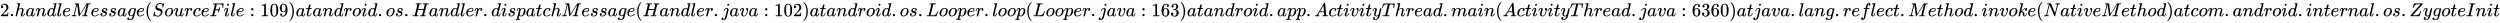 <svg xmlns:xlink="http://www.w3.org/1999/xlink" width="309.017ex" height="2.843ex" style="vertical-align: -0.838ex;" viewBox="0 -863.1 133048.6 1223.9" role="img" focusable="false" xmlns="http://www.w3.org/2000/svg" aria-labelledby="MathJax-SVG-1-Title">
<title id="MathJax-SVG-1-Title">2.handleMessage(SourceFile:109) at android.os.Handler.dispatchMessage(Handler.java:102) at android.os.Looper.loop(Looper.java:163) at android.app.ActivityThread.main(ActivityThread.java:6360) at java.lang.reflect.Method.invoke(Native Method) at com.android.internal.os.ZygoteInit</title>
<defs aria-hidden="true">
<path stroke-width="1" id="E1-MJMAIN-32" d="M109 429Q82 429 66 447T50 491Q50 562 103 614T235 666Q326 666 387 610T449 465Q449 422 429 383T381 315T301 241Q265 210 201 149L142 93L218 92Q375 92 385 97Q392 99 409 186V189H449V186Q448 183 436 95T421 3V0H50V19V31Q50 38 56 46T86 81Q115 113 136 137Q145 147 170 174T204 211T233 244T261 278T284 308T305 340T320 369T333 401T340 431T343 464Q343 527 309 573T212 619Q179 619 154 602T119 569T109 550Q109 549 114 549Q132 549 151 535T170 489Q170 464 154 447T109 429Z"></path>
<path stroke-width="1" id="E1-MJMAIN-2E" d="M78 60Q78 84 95 102T138 120Q162 120 180 104T199 61Q199 36 182 18T139 0T96 17T78 60Z"></path>
<path stroke-width="1" id="E1-MJMATHI-68" d="M137 683Q138 683 209 688T282 694Q294 694 294 685Q294 674 258 534Q220 386 220 383Q220 381 227 388Q288 442 357 442Q411 442 444 415T478 336Q478 285 440 178T402 50Q403 36 407 31T422 26Q450 26 474 56T513 138Q516 149 519 151T535 153Q555 153 555 145Q555 144 551 130Q535 71 500 33Q466 -10 419 -10H414Q367 -10 346 17T325 74Q325 90 361 192T398 345Q398 404 354 404H349Q266 404 205 306L198 293L164 158Q132 28 127 16Q114 -11 83 -11Q69 -11 59 -2T48 16Q48 30 121 320L195 616Q195 629 188 632T149 637H128Q122 643 122 645T124 664Q129 683 137 683Z"></path>
<path stroke-width="1" id="E1-MJMATHI-61" d="M33 157Q33 258 109 349T280 441Q331 441 370 392Q386 422 416 422Q429 422 439 414T449 394Q449 381 412 234T374 68Q374 43 381 35T402 26Q411 27 422 35Q443 55 463 131Q469 151 473 152Q475 153 483 153H487Q506 153 506 144Q506 138 501 117T481 63T449 13Q436 0 417 -8Q409 -10 393 -10Q359 -10 336 5T306 36L300 51Q299 52 296 50Q294 48 292 46Q233 -10 172 -10Q117 -10 75 30T33 157ZM351 328Q351 334 346 350T323 385T277 405Q242 405 210 374T160 293Q131 214 119 129Q119 126 119 118T118 106Q118 61 136 44T179 26Q217 26 254 59T298 110Q300 114 325 217T351 328Z"></path>
<path stroke-width="1" id="E1-MJMATHI-6E" d="M21 287Q22 293 24 303T36 341T56 388T89 425T135 442Q171 442 195 424T225 390T231 369Q231 367 232 367L243 378Q304 442 382 442Q436 442 469 415T503 336T465 179T427 52Q427 26 444 26Q450 26 453 27Q482 32 505 65T540 145Q542 153 560 153Q580 153 580 145Q580 144 576 130Q568 101 554 73T508 17T439 -10Q392 -10 371 17T350 73Q350 92 386 193T423 345Q423 404 379 404H374Q288 404 229 303L222 291L189 157Q156 26 151 16Q138 -11 108 -11Q95 -11 87 -5T76 7T74 17Q74 30 112 180T152 343Q153 348 153 366Q153 405 129 405Q91 405 66 305Q60 285 60 284Q58 278 41 278H27Q21 284 21 287Z"></path>
<path stroke-width="1" id="E1-MJMATHI-64" d="M366 683Q367 683 438 688T511 694Q523 694 523 686Q523 679 450 384T375 83T374 68Q374 26 402 26Q411 27 422 35Q443 55 463 131Q469 151 473 152Q475 153 483 153H487H491Q506 153 506 145Q506 140 503 129Q490 79 473 48T445 8T417 -8Q409 -10 393 -10Q359 -10 336 5T306 36L300 51Q299 52 296 50Q294 48 292 46Q233 -10 172 -10Q117 -10 75 30T33 157Q33 205 53 255T101 341Q148 398 195 420T280 442Q336 442 364 400Q369 394 369 396Q370 400 396 505T424 616Q424 629 417 632T378 637H357Q351 643 351 645T353 664Q358 683 366 683ZM352 326Q329 405 277 405Q242 405 210 374T160 293Q131 214 119 129Q119 126 119 118T118 106Q118 61 136 44T179 26Q233 26 290 98L298 109L352 326Z"></path>
<path stroke-width="1" id="E1-MJMATHI-6C" d="M117 59Q117 26 142 26Q179 26 205 131Q211 151 215 152Q217 153 225 153H229Q238 153 241 153T246 151T248 144Q247 138 245 128T234 90T214 43T183 6T137 -11Q101 -11 70 11T38 85Q38 97 39 102L104 360Q167 615 167 623Q167 626 166 628T162 632T157 634T149 635T141 636T132 637T122 637Q112 637 109 637T101 638T95 641T94 647Q94 649 96 661Q101 680 107 682T179 688Q194 689 213 690T243 693T254 694Q266 694 266 686Q266 675 193 386T118 83Q118 81 118 75T117 65V59Z"></path>
<path stroke-width="1" id="E1-MJMATHI-65" d="M39 168Q39 225 58 272T107 350T174 402T244 433T307 442H310Q355 442 388 420T421 355Q421 265 310 237Q261 224 176 223Q139 223 138 221Q138 219 132 186T125 128Q125 81 146 54T209 26T302 45T394 111Q403 121 406 121Q410 121 419 112T429 98T420 82T390 55T344 24T281 -1T205 -11Q126 -11 83 42T39 168ZM373 353Q367 405 305 405Q272 405 244 391T199 357T170 316T154 280T149 261Q149 260 169 260Q282 260 327 284T373 353Z"></path>
<path stroke-width="1" id="E1-MJMATHI-4D" d="M289 629Q289 635 232 637Q208 637 201 638T194 648Q194 649 196 659Q197 662 198 666T199 671T201 676T203 679T207 681T212 683T220 683T232 684Q238 684 262 684T307 683Q386 683 398 683T414 678Q415 674 451 396L487 117L510 154Q534 190 574 254T662 394Q837 673 839 675Q840 676 842 678T846 681L852 683H948Q965 683 988 683T1017 684Q1051 684 1051 673Q1051 668 1048 656T1045 643Q1041 637 1008 637Q968 636 957 634T939 623Q936 618 867 340T797 59Q797 55 798 54T805 50T822 48T855 46H886Q892 37 892 35Q892 19 885 5Q880 0 869 0Q864 0 828 1T736 2Q675 2 644 2T609 1Q592 1 592 11Q592 13 594 25Q598 41 602 43T625 46Q652 46 685 49Q699 52 704 61Q706 65 742 207T813 490T848 631L654 322Q458 10 453 5Q451 4 449 3Q444 0 433 0Q418 0 415 7Q413 11 374 317L335 624L267 354Q200 88 200 79Q206 46 272 46H282Q288 41 289 37T286 19Q282 3 278 1Q274 0 267 0Q265 0 255 0T221 1T157 2Q127 2 95 1T58 0Q43 0 39 2T35 11Q35 13 38 25T43 40Q45 46 65 46Q135 46 154 86Q158 92 223 354T289 629Z"></path>
<path stroke-width="1" id="E1-MJMATHI-73" d="M131 289Q131 321 147 354T203 415T300 442Q362 442 390 415T419 355Q419 323 402 308T364 292Q351 292 340 300T328 326Q328 342 337 354T354 372T367 378Q368 378 368 379Q368 382 361 388T336 399T297 405Q249 405 227 379T204 326Q204 301 223 291T278 274T330 259Q396 230 396 163Q396 135 385 107T352 51T289 7T195 -10Q118 -10 86 19T53 87Q53 126 74 143T118 160Q133 160 146 151T160 120Q160 94 142 76T111 58Q109 57 108 57T107 55Q108 52 115 47T146 34T201 27Q237 27 263 38T301 66T318 97T323 122Q323 150 302 164T254 181T195 196T148 231Q131 256 131 289Z"></path>
<path stroke-width="1" id="E1-MJMATHI-67" d="M311 43Q296 30 267 15T206 0Q143 0 105 45T66 160Q66 265 143 353T314 442Q361 442 401 394L404 398Q406 401 409 404T418 412T431 419T447 422Q461 422 470 413T480 394Q480 379 423 152T363 -80Q345 -134 286 -169T151 -205Q10 -205 10 -137Q10 -111 28 -91T74 -71Q89 -71 102 -80T116 -111Q116 -121 114 -130T107 -144T99 -154T92 -162L90 -164H91Q101 -167 151 -167Q189 -167 211 -155Q234 -144 254 -122T282 -75Q288 -56 298 -13Q311 35 311 43ZM384 328L380 339Q377 350 375 354T369 368T359 382T346 393T328 402T306 405Q262 405 221 352Q191 313 171 233T151 117Q151 38 213 38Q269 38 323 108L331 118L384 328Z"></path>
<path stroke-width="1" id="E1-MJMAIN-28" d="M94 250Q94 319 104 381T127 488T164 576T202 643T244 695T277 729T302 750H315H319Q333 750 333 741Q333 738 316 720T275 667T226 581T184 443T167 250T184 58T225 -81T274 -167T316 -220T333 -241Q333 -250 318 -250H315H302L274 -226Q180 -141 137 -14T94 250Z"></path>
<path stroke-width="1" id="E1-MJMATHI-53" d="M308 24Q367 24 416 76T466 197Q466 260 414 284Q308 311 278 321T236 341Q176 383 176 462Q176 523 208 573T273 648Q302 673 343 688T407 704H418H425Q521 704 564 640Q565 640 577 653T603 682T623 704Q624 704 627 704T632 705Q645 705 645 698T617 577T585 459T569 456Q549 456 549 465Q549 471 550 475Q550 478 551 494T553 520Q553 554 544 579T526 616T501 641Q465 662 419 662Q362 662 313 616T263 510Q263 480 278 458T319 427Q323 425 389 408T456 390Q490 379 522 342T554 242Q554 216 546 186Q541 164 528 137T492 78T426 18T332 -20Q320 -22 298 -22Q199 -22 144 33L134 44L106 13Q83 -14 78 -18T65 -22Q52 -22 52 -14Q52 -11 110 221Q112 227 130 227H143Q149 221 149 216Q149 214 148 207T144 186T142 153Q144 114 160 87T203 47T255 29T308 24Z"></path>
<path stroke-width="1" id="E1-MJMATHI-6F" d="M201 -11Q126 -11 80 38T34 156Q34 221 64 279T146 380Q222 441 301 441Q333 441 341 440Q354 437 367 433T402 417T438 387T464 338T476 268Q476 161 390 75T201 -11ZM121 120Q121 70 147 48T206 26Q250 26 289 58T351 142Q360 163 374 216T388 308Q388 352 370 375Q346 405 306 405Q243 405 195 347Q158 303 140 230T121 120Z"></path>
<path stroke-width="1" id="E1-MJMATHI-75" d="M21 287Q21 295 30 318T55 370T99 420T158 442Q204 442 227 417T250 358Q250 340 216 246T182 105Q182 62 196 45T238 27T291 44T328 78L339 95Q341 99 377 247Q407 367 413 387T427 416Q444 431 463 431Q480 431 488 421T496 402L420 84Q419 79 419 68Q419 43 426 35T447 26Q469 29 482 57T512 145Q514 153 532 153Q551 153 551 144Q550 139 549 130T540 98T523 55T498 17T462 -8Q454 -10 438 -10Q372 -10 347 46Q345 45 336 36T318 21T296 6T267 -6T233 -11Q189 -11 155 7Q103 38 103 113Q103 170 138 262T173 379Q173 380 173 381Q173 390 173 393T169 400T158 404H154Q131 404 112 385T82 344T65 302T57 280Q55 278 41 278H27Q21 284 21 287Z"></path>
<path stroke-width="1" id="E1-MJMATHI-72" d="M21 287Q22 290 23 295T28 317T38 348T53 381T73 411T99 433T132 442Q161 442 183 430T214 408T225 388Q227 382 228 382T236 389Q284 441 347 441H350Q398 441 422 400Q430 381 430 363Q430 333 417 315T391 292T366 288Q346 288 334 299T322 328Q322 376 378 392Q356 405 342 405Q286 405 239 331Q229 315 224 298T190 165Q156 25 151 16Q138 -11 108 -11Q95 -11 87 -5T76 7T74 17Q74 30 114 189T154 366Q154 405 128 405Q107 405 92 377T68 316T57 280Q55 278 41 278H27Q21 284 21 287Z"></path>
<path stroke-width="1" id="E1-MJMATHI-63" d="M34 159Q34 268 120 355T306 442Q362 442 394 418T427 355Q427 326 408 306T360 285Q341 285 330 295T319 325T330 359T352 380T366 386H367Q367 388 361 392T340 400T306 404Q276 404 249 390Q228 381 206 359Q162 315 142 235T121 119Q121 73 147 50Q169 26 205 26H209Q321 26 394 111Q403 121 406 121Q410 121 419 112T429 98T420 83T391 55T346 25T282 0T202 -11Q127 -11 81 37T34 159Z"></path>
<path stroke-width="1" id="E1-MJMATHI-46" d="M48 1Q31 1 31 11Q31 13 34 25Q38 41 42 43T65 46Q92 46 125 49Q139 52 144 61Q146 66 215 342T285 622Q285 629 281 629Q273 632 228 634H197Q191 640 191 642T193 659Q197 676 203 680H742Q749 676 749 669Q749 664 736 557T722 447Q720 440 702 440H690Q683 445 683 453Q683 454 686 477T689 530Q689 560 682 579T663 610T626 626T575 633T503 634H480Q398 633 393 631Q388 629 386 623Q385 622 352 492L320 363H375Q378 363 398 363T426 364T448 367T472 374T489 386Q502 398 511 419T524 457T529 475Q532 480 548 480H560Q567 475 567 470Q567 467 536 339T502 207Q500 200 482 200H470Q463 206 463 212Q463 215 468 234T473 274Q473 303 453 310T364 317H309L277 190Q245 66 245 60Q245 46 334 46H359Q365 40 365 39T363 19Q359 6 353 0H336Q295 2 185 2Q120 2 86 2T48 1Z"></path>
<path stroke-width="1" id="E1-MJMATHI-69" d="M184 600Q184 624 203 642T247 661Q265 661 277 649T290 619Q290 596 270 577T226 557Q211 557 198 567T184 600ZM21 287Q21 295 30 318T54 369T98 420T158 442Q197 442 223 419T250 357Q250 340 236 301T196 196T154 83Q149 61 149 51Q149 26 166 26Q175 26 185 29T208 43T235 78T260 137Q263 149 265 151T282 153Q302 153 302 143Q302 135 293 112T268 61T223 11T161 -11Q129 -11 102 10T74 74Q74 91 79 106T122 220Q160 321 166 341T173 380Q173 404 156 404H154Q124 404 99 371T61 287Q60 286 59 284T58 281T56 279T53 278T49 278T41 278H27Q21 284 21 287Z"></path>
<path stroke-width="1" id="E1-MJMAIN-3A" d="M78 370Q78 394 95 412T138 430Q162 430 180 414T199 371Q199 346 182 328T139 310T96 327T78 370ZM78 60Q78 84 95 102T138 120Q162 120 180 104T199 61Q199 36 182 18T139 0T96 17T78 60Z"></path>
<path stroke-width="1" id="E1-MJMAIN-31" d="M213 578L200 573Q186 568 160 563T102 556H83V602H102Q149 604 189 617T245 641T273 663Q275 666 285 666Q294 666 302 660V361L303 61Q310 54 315 52T339 48T401 46H427V0H416Q395 3 257 3Q121 3 100 0H88V46H114Q136 46 152 46T177 47T193 50T201 52T207 57T213 61V578Z"></path>
<path stroke-width="1" id="E1-MJMAIN-30" d="M96 585Q152 666 249 666Q297 666 345 640T423 548Q460 465 460 320Q460 165 417 83Q397 41 362 16T301 -15T250 -22Q224 -22 198 -16T137 16T82 83Q39 165 39 320Q39 494 96 585ZM321 597Q291 629 250 629Q208 629 178 597Q153 571 145 525T137 333Q137 175 145 125T181 46Q209 16 250 16Q290 16 318 46Q347 76 354 130T362 333Q362 478 354 524T321 597Z"></path>
<path stroke-width="1" id="E1-MJMAIN-39" d="M352 287Q304 211 232 211Q154 211 104 270T44 396Q42 412 42 436V444Q42 537 111 606Q171 666 243 666Q245 666 249 666T257 665H261Q273 665 286 663T323 651T370 619T413 560Q456 472 456 334Q456 194 396 97Q361 41 312 10T208 -22Q147 -22 108 7T68 93T121 149Q143 149 158 135T173 96Q173 78 164 65T148 49T135 44L131 43Q131 41 138 37T164 27T206 22H212Q272 22 313 86Q352 142 352 280V287ZM244 248Q292 248 321 297T351 430Q351 508 343 542Q341 552 337 562T323 588T293 615T246 625Q208 625 181 598Q160 576 154 546T147 441Q147 358 152 329T172 282Q197 248 244 248Z"></path>
<path stroke-width="1" id="E1-MJMAIN-29" d="M60 749L64 750Q69 750 74 750H86L114 726Q208 641 251 514T294 250Q294 182 284 119T261 12T224 -76T186 -143T145 -194T113 -227T90 -246Q87 -249 86 -250H74Q66 -250 63 -250T58 -247T55 -238Q56 -237 66 -225Q221 -64 221 250T66 725Q56 737 55 738Q55 746 60 749Z"></path>
<path stroke-width="1" id="E1-MJMATHI-74" d="M26 385Q19 392 19 395Q19 399 22 411T27 425Q29 430 36 430T87 431H140L159 511Q162 522 166 540T173 566T179 586T187 603T197 615T211 624T229 626Q247 625 254 615T261 596Q261 589 252 549T232 470L222 433Q222 431 272 431H323Q330 424 330 420Q330 398 317 385H210L174 240Q135 80 135 68Q135 26 162 26Q197 26 230 60T283 144Q285 150 288 151T303 153H307Q322 153 322 145Q322 142 319 133Q314 117 301 95T267 48T216 6T155 -11Q125 -11 98 4T59 56Q57 64 57 83V101L92 241Q127 382 128 383Q128 385 77 385H26Z"></path>
<path stroke-width="1" id="E1-MJMATHI-48" d="M228 637Q194 637 192 641Q191 643 191 649Q191 673 202 682Q204 683 219 683Q260 681 355 681Q389 681 418 681T463 682T483 682Q499 682 499 672Q499 670 497 658Q492 641 487 638H485Q483 638 480 638T473 638T464 637T455 637Q416 636 405 634T387 623Q384 619 355 500Q348 474 340 442T328 395L324 380Q324 378 469 378H614L615 381Q615 384 646 504Q674 619 674 627T617 637Q594 637 587 639T580 648Q580 650 582 660Q586 677 588 679T604 682Q609 682 646 681T740 680Q802 680 835 681T871 682Q888 682 888 672Q888 645 876 638H874Q872 638 869 638T862 638T853 637T844 637Q805 636 794 634T776 623Q773 618 704 340T634 58Q634 51 638 51Q646 48 692 46H723Q729 38 729 37T726 19Q722 6 716 0H701Q664 2 567 2Q533 2 504 2T458 2T437 1Q420 1 420 10Q420 15 423 24Q428 43 433 45Q437 46 448 46H454Q481 46 514 49Q520 50 522 50T528 55T534 64T540 82T547 110T558 153Q565 181 569 198Q602 330 602 331T457 332H312L279 197Q245 63 245 58Q245 51 253 49T303 46H334Q340 38 340 37T337 19Q333 6 327 0H312Q275 2 178 2Q144 2 115 2T69 2T48 1Q31 1 31 10Q31 12 34 24Q39 43 44 45Q48 46 59 46H65Q92 46 125 49Q139 52 144 61Q147 65 216 339T285 628Q285 635 228 637Z"></path>
<path stroke-width="1" id="E1-MJMATHI-70" d="M23 287Q24 290 25 295T30 317T40 348T55 381T75 411T101 433T134 442Q209 442 230 378L240 387Q302 442 358 442Q423 442 460 395T497 281Q497 173 421 82T249 -10Q227 -10 210 -4Q199 1 187 11T168 28L161 36Q160 35 139 -51T118 -138Q118 -144 126 -145T163 -148H188Q194 -155 194 -157T191 -175Q188 -187 185 -190T172 -194Q170 -194 161 -194T127 -193T65 -192Q-5 -192 -24 -194H-32Q-39 -187 -39 -183Q-37 -156 -26 -148H-6Q28 -147 33 -136Q36 -130 94 103T155 350Q156 355 156 364Q156 405 131 405Q109 405 94 377T71 316T59 280Q57 278 43 278H29Q23 284 23 287ZM178 102Q200 26 252 26Q282 26 310 49T356 107Q374 141 392 215T411 325V331Q411 405 350 405Q339 405 328 402T306 393T286 380T269 365T254 350T243 336T235 326L232 322Q232 321 229 308T218 264T204 212Q178 106 178 102Z"></path>
<path stroke-width="1" id="E1-MJMATHI-6A" d="M297 596Q297 627 318 644T361 661Q378 661 389 651T403 623Q403 595 384 576T340 557Q322 557 310 567T297 596ZM288 376Q288 405 262 405Q240 405 220 393T185 362T161 325T144 293L137 279Q135 278 121 278H107Q101 284 101 286T105 299Q126 348 164 391T252 441Q253 441 260 441T272 442Q296 441 316 432Q341 418 354 401T367 348V332L318 133Q267 -67 264 -75Q246 -125 194 -164T75 -204Q25 -204 7 -183T-12 -137Q-12 -110 7 -91T53 -71Q70 -71 82 -81T95 -112Q95 -148 63 -167Q69 -168 77 -168Q111 -168 139 -140T182 -74L193 -32Q204 11 219 72T251 197T278 308T289 365Q289 372 288 376Z"></path>
<path stroke-width="1" id="E1-MJMATHI-76" d="M173 380Q173 405 154 405Q130 405 104 376T61 287Q60 286 59 284T58 281T56 279T53 278T49 278T41 278H27Q21 284 21 287Q21 294 29 316T53 368T97 419T160 441Q202 441 225 417T249 361Q249 344 246 335Q246 329 231 291T200 202T182 113Q182 86 187 69Q200 26 250 26Q287 26 319 60T369 139T398 222T409 277Q409 300 401 317T383 343T365 361T357 383Q357 405 376 424T417 443Q436 443 451 425T467 367Q467 340 455 284T418 159T347 40T241 -11Q177 -11 139 22Q102 54 102 117Q102 148 110 181T151 298Q173 362 173 380Z"></path>
<path stroke-width="1" id="E1-MJMATHI-4C" d="M228 637Q194 637 192 641Q191 643 191 649Q191 673 202 682Q204 683 217 683Q271 680 344 680Q485 680 506 683H518Q524 677 524 674T522 656Q517 641 513 637H475Q406 636 394 628Q387 624 380 600T313 336Q297 271 279 198T252 88L243 52Q243 48 252 48T311 46H328Q360 46 379 47T428 54T478 72T522 106T564 161Q580 191 594 228T611 270Q616 273 628 273H641Q647 264 647 262T627 203T583 83T557 9Q555 4 553 3T537 0T494 -1Q483 -1 418 -1T294 0H116Q32 0 32 10Q32 17 34 24Q39 43 44 45Q48 46 59 46H65Q92 46 125 49Q139 52 144 61Q147 65 216 339T285 628Q285 635 228 637Z"></path>
<path stroke-width="1" id="E1-MJMAIN-36" d="M42 313Q42 476 123 571T303 666Q372 666 402 630T432 550Q432 525 418 510T379 495Q356 495 341 509T326 548Q326 592 373 601Q351 623 311 626Q240 626 194 566Q147 500 147 364L148 360Q153 366 156 373Q197 433 263 433H267Q313 433 348 414Q372 400 396 374T435 317Q456 268 456 210V192Q456 169 451 149Q440 90 387 34T253 -22Q225 -22 199 -14T143 16T92 75T56 172T42 313ZM257 397Q227 397 205 380T171 335T154 278T148 216Q148 133 160 97T198 39Q222 21 251 21Q302 21 329 59Q342 77 347 104T352 209Q352 289 347 316T329 361Q302 397 257 397Z"></path>
<path stroke-width="1" id="E1-MJMAIN-33" d="M127 463Q100 463 85 480T69 524Q69 579 117 622T233 665Q268 665 277 664Q351 652 390 611T430 522Q430 470 396 421T302 350L299 348Q299 347 308 345T337 336T375 315Q457 262 457 175Q457 96 395 37T238 -22Q158 -22 100 21T42 130Q42 158 60 175T105 193Q133 193 151 175T169 130Q169 119 166 110T159 94T148 82T136 74T126 70T118 67L114 66Q165 21 238 21Q293 21 321 74Q338 107 338 175V195Q338 290 274 322Q259 328 213 329L171 330L168 332Q166 335 166 348Q166 366 174 366Q202 366 232 371Q266 376 294 413T322 525V533Q322 590 287 612Q265 626 240 626Q208 626 181 615T143 592T132 580H135Q138 579 143 578T153 573T165 566T175 555T183 540T186 520Q186 498 172 481T127 463Z"></path>
<path stroke-width="1" id="E1-MJMATHI-41" d="M208 74Q208 50 254 46Q272 46 272 35Q272 34 270 22Q267 8 264 4T251 0Q249 0 239 0T205 1T141 2Q70 2 50 0H42Q35 7 35 11Q37 38 48 46H62Q132 49 164 96Q170 102 345 401T523 704Q530 716 547 716H555H572Q578 707 578 706L606 383Q634 60 636 57Q641 46 701 46Q726 46 726 36Q726 34 723 22Q720 7 718 4T704 0Q701 0 690 0T651 1T578 2Q484 2 455 0H443Q437 6 437 9T439 27Q443 40 445 43L449 46H469Q523 49 533 63L521 213H283L249 155Q208 86 208 74ZM516 260Q516 271 504 416T490 562L463 519Q447 492 400 412L310 260L413 259Q516 259 516 260Z"></path>
<path stroke-width="1" id="E1-MJMATHI-79" d="M21 287Q21 301 36 335T84 406T158 442Q199 442 224 419T250 355Q248 336 247 334Q247 331 231 288T198 191T182 105Q182 62 196 45T238 27Q261 27 281 38T312 61T339 94Q339 95 344 114T358 173T377 247Q415 397 419 404Q432 431 462 431Q475 431 483 424T494 412T496 403Q496 390 447 193T391 -23Q363 -106 294 -155T156 -205Q111 -205 77 -183T43 -117Q43 -95 50 -80T69 -58T89 -48T106 -45Q150 -45 150 -87Q150 -107 138 -122T115 -142T102 -147L99 -148Q101 -153 118 -160T152 -167H160Q177 -167 186 -165Q219 -156 247 -127T290 -65T313 -9T321 21L315 17Q309 13 296 6T270 -6Q250 -11 231 -11Q185 -11 150 11T104 82Q103 89 103 113Q103 170 138 262T173 379Q173 380 173 381Q173 390 173 393T169 400T158 404H154Q131 404 112 385T82 344T65 302T57 280Q55 278 41 278H27Q21 284 21 287Z"></path>
<path stroke-width="1" id="E1-MJMATHI-54" d="M40 437Q21 437 21 445Q21 450 37 501T71 602L88 651Q93 669 101 677H569H659Q691 677 697 676T704 667Q704 661 687 553T668 444Q668 437 649 437Q640 437 637 437T631 442L629 445Q629 451 635 490T641 551Q641 586 628 604T573 629Q568 630 515 631Q469 631 457 630T439 622Q438 621 368 343T298 60Q298 48 386 46Q418 46 427 45T436 36Q436 31 433 22Q429 4 424 1L422 0Q419 0 415 0Q410 0 363 1T228 2Q99 2 64 0H49Q43 6 43 9T45 27Q49 40 55 46H83H94Q174 46 189 55Q190 56 191 56Q196 59 201 76T241 233Q258 301 269 344Q339 619 339 625Q339 630 310 630H279Q212 630 191 624Q146 614 121 583T67 467Q60 445 57 441T43 437H40Z"></path>
<path stroke-width="1" id="E1-MJMATHI-6D" d="M21 287Q22 293 24 303T36 341T56 388T88 425T132 442T175 435T205 417T221 395T229 376L231 369Q231 367 232 367L243 378Q303 442 384 442Q401 442 415 440T441 433T460 423T475 411T485 398T493 385T497 373T500 364T502 357L510 367Q573 442 659 442Q713 442 746 415T780 336Q780 285 742 178T704 50Q705 36 709 31T724 26Q752 26 776 56T815 138Q818 149 821 151T837 153Q857 153 857 145Q857 144 853 130Q845 101 831 73T785 17T716 -10Q669 -10 648 17T627 73Q627 92 663 193T700 345Q700 404 656 404H651Q565 404 506 303L499 291L466 157Q433 26 428 16Q415 -11 385 -11Q372 -11 364 -4T353 8T350 18Q350 29 384 161L420 307Q423 322 423 345Q423 404 379 404H374Q288 404 229 303L222 291L189 157Q156 26 151 16Q138 -11 108 -11Q95 -11 87 -5T76 7T74 17Q74 30 112 181Q151 335 151 342Q154 357 154 369Q154 405 129 405Q107 405 92 377T69 316T57 280Q55 278 41 278H27Q21 284 21 287Z"></path>
<path stroke-width="1" id="E1-MJMATHI-66" d="M118 -162Q120 -162 124 -164T135 -167T147 -168Q160 -168 171 -155T187 -126Q197 -99 221 27T267 267T289 382V385H242Q195 385 192 387Q188 390 188 397L195 425Q197 430 203 430T250 431Q298 431 298 432Q298 434 307 482T319 540Q356 705 465 705Q502 703 526 683T550 630Q550 594 529 578T487 561Q443 561 443 603Q443 622 454 636T478 657L487 662Q471 668 457 668Q445 668 434 658T419 630Q412 601 403 552T387 469T380 433Q380 431 435 431Q480 431 487 430T498 424Q499 420 496 407T491 391Q489 386 482 386T428 385H372L349 263Q301 15 282 -47Q255 -132 212 -173Q175 -205 139 -205Q107 -205 81 -186T55 -132Q55 -95 76 -78T118 -61Q162 -61 162 -103Q162 -122 151 -136T127 -157L118 -162Z"></path>
<path stroke-width="1" id="E1-MJMATHI-6B" d="M121 647Q121 657 125 670T137 683Q138 683 209 688T282 694Q294 694 294 686Q294 679 244 477Q194 279 194 272Q213 282 223 291Q247 309 292 354T362 415Q402 442 438 442Q468 442 485 423T503 369Q503 344 496 327T477 302T456 291T438 288Q418 288 406 299T394 328Q394 353 410 369T442 390L458 393Q446 405 434 405H430Q398 402 367 380T294 316T228 255Q230 254 243 252T267 246T293 238T320 224T342 206T359 180T365 147Q365 130 360 106T354 66Q354 26 381 26Q429 26 459 145Q461 153 479 153H483Q499 153 499 144Q499 139 496 130Q455 -11 378 -11Q333 -11 305 15T277 90Q277 108 280 121T283 145Q283 167 269 183T234 206T200 217T182 220H180Q168 178 159 139T145 81T136 44T129 20T122 7T111 -2Q98 -11 83 -11Q66 -11 57 -1T48 16Q48 26 85 176T158 471L195 616Q196 629 188 632T149 637H144Q134 637 131 637T124 640T121 647Z"></path>
<path stroke-width="1" id="E1-MJMATHI-4E" d="M234 637Q231 637 226 637Q201 637 196 638T191 649Q191 676 202 682Q204 683 299 683Q376 683 387 683T401 677Q612 181 616 168L670 381Q723 592 723 606Q723 633 659 637Q635 637 635 648Q635 650 637 660Q641 676 643 679T653 683Q656 683 684 682T767 680Q817 680 843 681T873 682Q888 682 888 672Q888 650 880 642Q878 637 858 637Q787 633 769 597L620 7Q618 0 599 0Q585 0 582 2Q579 5 453 305L326 604L261 344Q196 88 196 79Q201 46 268 46H278Q284 41 284 38T282 19Q278 6 272 0H259Q228 2 151 2Q123 2 100 2T63 2T46 1Q31 1 31 10Q31 14 34 26T39 40Q41 46 62 46Q130 49 150 85Q154 91 221 362L289 634Q287 635 234 637Z"></path>
<path stroke-width="1" id="E1-MJMATHI-5A" d="M58 8Q58 23 64 35Q64 36 329 334T596 635L586 637Q575 637 512 637H500H476Q442 637 420 635T365 624T311 598T266 548T228 469Q227 466 226 463T224 458T223 453T222 450L221 448Q218 443 202 443Q185 443 182 453L214 561Q228 606 241 651Q249 679 253 681Q256 683 487 683H718Q723 678 723 675Q723 673 717 649Q189 54 188 52L185 49H274Q369 50 377 51Q452 60 500 100T579 247Q587 272 590 277T603 282H607Q628 282 628 271Q547 5 541 2Q538 0 300 0H124Q58 0 58 8Z"></path>
<path stroke-width="1" id="E1-MJMATHI-49" d="M43 1Q26 1 26 10Q26 12 29 24Q34 43 39 45Q42 46 54 46H60Q120 46 136 53Q137 53 138 54Q143 56 149 77T198 273Q210 318 216 344Q286 624 286 626Q284 630 284 631Q274 637 213 637H193Q184 643 189 662Q193 677 195 680T209 683H213Q285 681 359 681Q481 681 487 683H497Q504 676 504 672T501 655T494 639Q491 637 471 637Q440 637 407 634Q393 631 388 623Q381 609 337 432Q326 385 315 341Q245 65 245 59Q245 52 255 50T307 46H339Q345 38 345 37T342 19Q338 6 332 0H316Q279 2 179 2Q143 2 113 2T65 2T43 1Z"></path>
</defs>
<g stroke="currentColor" fill="currentColor" stroke-width="0" transform="matrix(1 0 0 -1 0 0)" aria-hidden="true">
 <use xlink:href="#E1-MJMAIN-32"></use>
 <use xlink:href="#E1-MJMAIN-2E" x="500" y="0"></use>
 <use xlink:href="#E1-MJMATHI-68" x="779" y="0"></use>
 <use xlink:href="#E1-MJMATHI-61" x="1355" y="0"></use>
 <use xlink:href="#E1-MJMATHI-6E" x="1885" y="0"></use>
 <use xlink:href="#E1-MJMATHI-64" x="2485" y="0"></use>
 <use xlink:href="#E1-MJMATHI-6C" x="3009" y="0"></use>
 <use xlink:href="#E1-MJMATHI-65" x="3307" y="0"></use>
 <use xlink:href="#E1-MJMATHI-4D" x="3774" y="0"></use>
 <use xlink:href="#E1-MJMATHI-65" x="4825" y="0"></use>
 <use xlink:href="#E1-MJMATHI-73" x="5292" y="0"></use>
 <use xlink:href="#E1-MJMATHI-73" x="5761" y="0"></use>
 <use xlink:href="#E1-MJMATHI-61" x="6231" y="0"></use>
 <use xlink:href="#E1-MJMATHI-67" x="6760" y="0"></use>
 <use xlink:href="#E1-MJMATHI-65" x="7241" y="0"></use>
 <use xlink:href="#E1-MJMAIN-28" x="7707" y="0"></use>
 <use xlink:href="#E1-MJMATHI-53" x="8097" y="0"></use>
 <use xlink:href="#E1-MJMATHI-6F" x="8742" y="0"></use>
 <use xlink:href="#E1-MJMATHI-75" x="9228" y="0"></use>
 <use xlink:href="#E1-MJMATHI-72" x="9800" y="0"></use>
 <use xlink:href="#E1-MJMATHI-63" x="10252" y="0"></use>
 <use xlink:href="#E1-MJMATHI-65" x="10685" y="0"></use>
 <use xlink:href="#E1-MJMATHI-46" x="11152" y="0"></use>
 <use xlink:href="#E1-MJMATHI-69" x="11901" y="0"></use>
 <use xlink:href="#E1-MJMATHI-6C" x="12247" y="0"></use>
 <use xlink:href="#E1-MJMATHI-65" x="12545" y="0"></use>
 <use xlink:href="#E1-MJMAIN-3A" x="13289" y="0"></use>
<g transform="translate(13846,0)">
 <use xlink:href="#E1-MJMAIN-31"></use>
 <use xlink:href="#E1-MJMAIN-30" x="500" y="0"></use>
 <use xlink:href="#E1-MJMAIN-39" x="1001" y="0"></use>
</g>
 <use xlink:href="#E1-MJMAIN-29" x="15347" y="0"></use>
 <use xlink:href="#E1-MJMATHI-61" x="15737" y="0"></use>
 <use xlink:href="#E1-MJMATHI-74" x="16266" y="0"></use>
 <use xlink:href="#E1-MJMATHI-61" x="16628" y="0"></use>
 <use xlink:href="#E1-MJMATHI-6E" x="17157" y="0"></use>
 <use xlink:href="#E1-MJMATHI-64" x="17758" y="0"></use>
 <use xlink:href="#E1-MJMATHI-72" x="18281" y="0"></use>
 <use xlink:href="#E1-MJMATHI-6F" x="18733" y="0"></use>
 <use xlink:href="#E1-MJMATHI-69" x="19218" y="0"></use>
 <use xlink:href="#E1-MJMATHI-64" x="19564" y="0"></use>
 <use xlink:href="#E1-MJMAIN-2E" x="20087" y="0"></use>
 <use xlink:href="#E1-MJMATHI-6F" x="20532" y="0"></use>
 <use xlink:href="#E1-MJMATHI-73" x="21018" y="0"></use>
 <use xlink:href="#E1-MJMAIN-2E" x="21487" y="0"></use>
 <use xlink:href="#E1-MJMATHI-48" x="21932" y="0"></use>
 <use xlink:href="#E1-MJMATHI-61" x="22821" y="0"></use>
 <use xlink:href="#E1-MJMATHI-6E" x="23350" y="0"></use>
 <use xlink:href="#E1-MJMATHI-64" x="23951" y="0"></use>
 <use xlink:href="#E1-MJMATHI-6C" x="24474" y="0"></use>
 <use xlink:href="#E1-MJMATHI-65" x="24773" y="0"></use>
 <use xlink:href="#E1-MJMATHI-72" x="25239" y="0"></use>
 <use xlink:href="#E1-MJMAIN-2E" x="25691" y="0"></use>
 <use xlink:href="#E1-MJMATHI-64" x="26136" y="0"></use>
 <use xlink:href="#E1-MJMATHI-69" x="26660" y="0"></use>
 <use xlink:href="#E1-MJMATHI-73" x="27005" y="0"></use>
 <use xlink:href="#E1-MJMATHI-70" x="27475" y="0"></use>
 <use xlink:href="#E1-MJMATHI-61" x="27978" y="0"></use>
 <use xlink:href="#E1-MJMATHI-74" x="28508" y="0"></use>
 <use xlink:href="#E1-MJMATHI-63" x="28869" y="0"></use>
 <use xlink:href="#E1-MJMATHI-68" x="29303" y="0"></use>
 <use xlink:href="#E1-MJMATHI-4D" x="29879" y="0"></use>
 <use xlink:href="#E1-MJMATHI-65" x="30931" y="0"></use>
 <use xlink:href="#E1-MJMATHI-73" x="31397" y="0"></use>
 <use xlink:href="#E1-MJMATHI-73" x="31867" y="0"></use>
 <use xlink:href="#E1-MJMATHI-61" x="32336" y="0"></use>
 <use xlink:href="#E1-MJMATHI-67" x="32866" y="0"></use>
 <use xlink:href="#E1-MJMATHI-65" x="33346" y="0"></use>
 <use xlink:href="#E1-MJMAIN-28" x="33813" y="0"></use>
 <use xlink:href="#E1-MJMATHI-48" x="34202" y="0"></use>
 <use xlink:href="#E1-MJMATHI-61" x="35091" y="0"></use>
 <use xlink:href="#E1-MJMATHI-6E" x="35620" y="0"></use>
 <use xlink:href="#E1-MJMATHI-64" x="36221" y="0"></use>
 <use xlink:href="#E1-MJMATHI-6C" x="36744" y="0"></use>
 <use xlink:href="#E1-MJMATHI-65" x="37043" y="0"></use>
 <use xlink:href="#E1-MJMATHI-72" x="37509" y="0"></use>
 <use xlink:href="#E1-MJMAIN-2E" x="37961" y="0"></use>
 <use xlink:href="#E1-MJMATHI-6A" x="38406" y="0"></use>
 <use xlink:href="#E1-MJMATHI-61" x="38818" y="0"></use>
 <use xlink:href="#E1-MJMATHI-76" x="39348" y="0"></use>
 <use xlink:href="#E1-MJMATHI-61" x="39833" y="0"></use>
 <use xlink:href="#E1-MJMAIN-3A" x="40641" y="0"></use>
<g transform="translate(41197,0)">
 <use xlink:href="#E1-MJMAIN-31"></use>
 <use xlink:href="#E1-MJMAIN-30" x="500" y="0"></use>
 <use xlink:href="#E1-MJMAIN-32" x="1001" y="0"></use>
</g>
 <use xlink:href="#E1-MJMAIN-29" x="42698" y="0"></use>
 <use xlink:href="#E1-MJMATHI-61" x="43088" y="0"></use>
 <use xlink:href="#E1-MJMATHI-74" x="43617" y="0"></use>
 <use xlink:href="#E1-MJMATHI-61" x="43979" y="0"></use>
 <use xlink:href="#E1-MJMATHI-6E" x="44508" y="0"></use>
 <use xlink:href="#E1-MJMATHI-64" x="45109" y="0"></use>
 <use xlink:href="#E1-MJMATHI-72" x="45632" y="0"></use>
 <use xlink:href="#E1-MJMATHI-6F" x="46084" y="0"></use>
 <use xlink:href="#E1-MJMATHI-69" x="46569" y="0"></use>
 <use xlink:href="#E1-MJMATHI-64" x="46915" y="0"></use>
 <use xlink:href="#E1-MJMAIN-2E" x="47438" y="0"></use>
 <use xlink:href="#E1-MJMATHI-6F" x="47883" y="0"></use>
 <use xlink:href="#E1-MJMATHI-73" x="48369" y="0"></use>
 <use xlink:href="#E1-MJMAIN-2E" x="48838" y="0"></use>
 <use xlink:href="#E1-MJMATHI-4C" x="49284" y="0"></use>
 <use xlink:href="#E1-MJMATHI-6F" x="49965" y="0"></use>
 <use xlink:href="#E1-MJMATHI-6F" x="50451" y="0"></use>
 <use xlink:href="#E1-MJMATHI-70" x="50936" y="0"></use>
 <use xlink:href="#E1-MJMATHI-65" x="51440" y="0"></use>
 <use xlink:href="#E1-MJMATHI-72" x="51906" y="0"></use>
 <use xlink:href="#E1-MJMAIN-2E" x="52358" y="0"></use>
 <use xlink:href="#E1-MJMATHI-6C" x="52803" y="0"></use>
 <use xlink:href="#E1-MJMATHI-6F" x="53101" y="0"></use>
 <use xlink:href="#E1-MJMATHI-6F" x="53587" y="0"></use>
 <use xlink:href="#E1-MJMATHI-70" x="54072" y="0"></use>
 <use xlink:href="#E1-MJMAIN-28" x="54576" y="0"></use>
 <use xlink:href="#E1-MJMATHI-4C" x="54965" y="0"></use>
 <use xlink:href="#E1-MJMATHI-6F" x="55647" y="0"></use>
 <use xlink:href="#E1-MJMATHI-6F" x="56132" y="0"></use>
 <use xlink:href="#E1-MJMATHI-70" x="56618" y="0"></use>
 <use xlink:href="#E1-MJMATHI-65" x="57121" y="0"></use>
 <use xlink:href="#E1-MJMATHI-72" x="57588" y="0"></use>
 <use xlink:href="#E1-MJMAIN-2E" x="58039" y="0"></use>
 <use xlink:href="#E1-MJMATHI-6A" x="58484" y="0"></use>
 <use xlink:href="#E1-MJMATHI-61" x="58897" y="0"></use>
 <use xlink:href="#E1-MJMATHI-76" x="59426" y="0"></use>
 <use xlink:href="#E1-MJMATHI-61" x="59912" y="0"></use>
 <use xlink:href="#E1-MJMAIN-3A" x="60719" y="0"></use>
<g transform="translate(61276,0)">
 <use xlink:href="#E1-MJMAIN-31"></use>
 <use xlink:href="#E1-MJMAIN-36" x="500" y="0"></use>
 <use xlink:href="#E1-MJMAIN-33" x="1001" y="0"></use>
</g>
 <use xlink:href="#E1-MJMAIN-29" x="62777" y="0"></use>
 <use xlink:href="#E1-MJMATHI-61" x="63167" y="0"></use>
 <use xlink:href="#E1-MJMATHI-74" x="63696" y="0"></use>
 <use xlink:href="#E1-MJMATHI-61" x="64058" y="0"></use>
 <use xlink:href="#E1-MJMATHI-6E" x="64587" y="0"></use>
 <use xlink:href="#E1-MJMATHI-64" x="65188" y="0"></use>
 <use xlink:href="#E1-MJMATHI-72" x="65711" y="0"></use>
 <use xlink:href="#E1-MJMATHI-6F" x="66163" y="0"></use>
 <use xlink:href="#E1-MJMATHI-69" x="66648" y="0"></use>
 <use xlink:href="#E1-MJMATHI-64" x="66994" y="0"></use>
 <use xlink:href="#E1-MJMAIN-2E" x="67517" y="0"></use>
 <use xlink:href="#E1-MJMATHI-61" x="67962" y="0"></use>
 <use xlink:href="#E1-MJMATHI-70" x="68492" y="0"></use>
 <use xlink:href="#E1-MJMATHI-70" x="68995" y="0"></use>
 <use xlink:href="#E1-MJMAIN-2E" x="69499" y="0"></use>
 <use xlink:href="#E1-MJMATHI-41" x="69944" y="0"></use>
 <use xlink:href="#E1-MJMATHI-63" x="70694" y="0"></use>
 <use xlink:href="#E1-MJMATHI-74" x="71128" y="0"></use>
 <use xlink:href="#E1-MJMATHI-69" x="71489" y="0"></use>
 <use xlink:href="#E1-MJMATHI-76" x="71835" y="0"></use>
 <use xlink:href="#E1-MJMATHI-69" x="72320" y="0"></use>
 <use xlink:href="#E1-MJMATHI-74" x="72666" y="0"></use>
 <use xlink:href="#E1-MJMATHI-79" x="73027" y="0"></use>
 <use xlink:href="#E1-MJMATHI-54" x="73525" y="0"></use>
 <use xlink:href="#E1-MJMATHI-68" x="74229" y="0"></use>
 <use xlink:href="#E1-MJMATHI-72" x="74806" y="0"></use>
 <use xlink:href="#E1-MJMATHI-65" x="75257" y="0"></use>
 <use xlink:href="#E1-MJMATHI-61" x="75724" y="0"></use>
 <use xlink:href="#E1-MJMATHI-64" x="76253" y="0"></use>
 <use xlink:href="#E1-MJMAIN-2E" x="76777" y="0"></use>
 <use xlink:href="#E1-MJMATHI-6D" x="77222" y="0"></use>
 <use xlink:href="#E1-MJMATHI-61" x="78101" y="0"></use>
 <use xlink:href="#E1-MJMATHI-69" x="78630" y="0"></use>
 <use xlink:href="#E1-MJMATHI-6E" x="78976" y="0"></use>
 <use xlink:href="#E1-MJMAIN-28" x="79576" y="0"></use>
 <use xlink:href="#E1-MJMATHI-41" x="79966" y="0"></use>
 <use xlink:href="#E1-MJMATHI-63" x="80716" y="0"></use>
 <use xlink:href="#E1-MJMATHI-74" x="81150" y="0"></use>
 <use xlink:href="#E1-MJMATHI-69" x="81511" y="0"></use>
 <use xlink:href="#E1-MJMATHI-76" x="81857" y="0"></use>
 <use xlink:href="#E1-MJMATHI-69" x="82342" y="0"></use>
 <use xlink:href="#E1-MJMATHI-74" x="82688" y="0"></use>
 <use xlink:href="#E1-MJMATHI-79" x="83049" y="0"></use>
 <use xlink:href="#E1-MJMATHI-54" x="83547" y="0"></use>
 <use xlink:href="#E1-MJMATHI-68" x="84251" y="0"></use>
 <use xlink:href="#E1-MJMATHI-72" x="84828" y="0"></use>
 <use xlink:href="#E1-MJMATHI-65" x="85279" y="0"></use>
 <use xlink:href="#E1-MJMATHI-61" x="85746" y="0"></use>
 <use xlink:href="#E1-MJMATHI-64" x="86275" y="0"></use>
 <use xlink:href="#E1-MJMAIN-2E" x="86799" y="0"></use>
 <use xlink:href="#E1-MJMATHI-6A" x="87244" y="0"></use>
 <use xlink:href="#E1-MJMATHI-61" x="87656" y="0"></use>
 <use xlink:href="#E1-MJMATHI-76" x="88186" y="0"></use>
 <use xlink:href="#E1-MJMATHI-61" x="88671" y="0"></use>
 <use xlink:href="#E1-MJMAIN-3A" x="89478" y="0"></use>
<g transform="translate(90035,0)">
 <use xlink:href="#E1-MJMAIN-36"></use>
 <use xlink:href="#E1-MJMAIN-33" x="500" y="0"></use>
 <use xlink:href="#E1-MJMAIN-36" x="1001" y="0"></use>
 <use xlink:href="#E1-MJMAIN-30" x="1501" y="0"></use>
</g>
 <use xlink:href="#E1-MJMAIN-29" x="92037" y="0"></use>
 <use xlink:href="#E1-MJMATHI-61" x="92426" y="0"></use>
 <use xlink:href="#E1-MJMATHI-74" x="92956" y="0"></use>
 <use xlink:href="#E1-MJMATHI-6A" x="93317" y="0"></use>
 <use xlink:href="#E1-MJMATHI-61" x="93730" y="0"></use>
 <use xlink:href="#E1-MJMATHI-76" x="94259" y="0"></use>
 <use xlink:href="#E1-MJMATHI-61" x="94745" y="0"></use>
 <use xlink:href="#E1-MJMAIN-2E" x="95274" y="0"></use>
 <use xlink:href="#E1-MJMATHI-6C" x="95719" y="0"></use>
 <use xlink:href="#E1-MJMATHI-61" x="96018" y="0"></use>
 <use xlink:href="#E1-MJMATHI-6E" x="96547" y="0"></use>
 <use xlink:href="#E1-MJMATHI-67" x="97148" y="0"></use>
 <use xlink:href="#E1-MJMAIN-2E" x="97628" y="0"></use>
 <use xlink:href="#E1-MJMATHI-72" x="98074" y="0"></use>
 <use xlink:href="#E1-MJMATHI-65" x="98525" y="0"></use>
 <use xlink:href="#E1-MJMATHI-66" x="98992" y="0"></use>
 <use xlink:href="#E1-MJMATHI-6C" x="99542" y="0"></use>
 <use xlink:href="#E1-MJMATHI-65" x="99841" y="0"></use>
 <use xlink:href="#E1-MJMATHI-63" x="100307" y="0"></use>
 <use xlink:href="#E1-MJMATHI-74" x="100741" y="0"></use>
 <use xlink:href="#E1-MJMAIN-2E" x="101102" y="0"></use>
 <use xlink:href="#E1-MJMATHI-4D" x="101547" y="0"></use>
 <use xlink:href="#E1-MJMATHI-65" x="102599" y="0"></use>
 <use xlink:href="#E1-MJMATHI-74" x="103065" y="0"></use>
 <use xlink:href="#E1-MJMATHI-68" x="103427" y="0"></use>
 <use xlink:href="#E1-MJMATHI-6F" x="104003" y="0"></use>
 <use xlink:href="#E1-MJMATHI-64" x="104489" y="0"></use>
 <use xlink:href="#E1-MJMAIN-2E" x="105012" y="0"></use>
 <use xlink:href="#E1-MJMATHI-69" x="105457" y="0"></use>
 <use xlink:href="#E1-MJMATHI-6E" x="105803" y="0"></use>
 <use xlink:href="#E1-MJMATHI-76" x="106403" y="0"></use>
 <use xlink:href="#E1-MJMATHI-6F" x="106889" y="0"></use>
 <use xlink:href="#E1-MJMATHI-6B" x="107374" y="0"></use>
 <use xlink:href="#E1-MJMATHI-65" x="107896" y="0"></use>
 <use xlink:href="#E1-MJMAIN-28" x="108362" y="0"></use>
 <use xlink:href="#E1-MJMATHI-4E" x="108752" y="0"></use>
 <use xlink:href="#E1-MJMATHI-61" x="109640" y="0"></use>
 <use xlink:href="#E1-MJMATHI-74" x="110170" y="0"></use>
 <use xlink:href="#E1-MJMATHI-69" x="110531" y="0"></use>
 <use xlink:href="#E1-MJMATHI-76" x="110877" y="0"></use>
 <use xlink:href="#E1-MJMATHI-65" x="111362" y="0"></use>
 <use xlink:href="#E1-MJMATHI-4D" x="111829" y="0"></use>
 <use xlink:href="#E1-MJMATHI-65" x="112880" y="0"></use>
 <use xlink:href="#E1-MJMATHI-74" x="113347" y="0"></use>
 <use xlink:href="#E1-MJMATHI-68" x="113708" y="0"></use>
 <use xlink:href="#E1-MJMATHI-6F" x="114285" y="0"></use>
 <use xlink:href="#E1-MJMATHI-64" x="114770" y="0"></use>
 <use xlink:href="#E1-MJMAIN-29" x="115294" y="0"></use>
 <use xlink:href="#E1-MJMATHI-61" x="115683" y="0"></use>
 <use xlink:href="#E1-MJMATHI-74" x="116213" y="0"></use>
 <use xlink:href="#E1-MJMATHI-63" x="116574" y="0"></use>
 <use xlink:href="#E1-MJMATHI-6F" x="117008" y="0"></use>
 <use xlink:href="#E1-MJMATHI-6D" x="117493" y="0"></use>
 <use xlink:href="#E1-MJMAIN-2E" x="118372" y="0"></use>
 <use xlink:href="#E1-MJMATHI-61" x="118817" y="0"></use>
 <use xlink:href="#E1-MJMATHI-6E" x="119347" y="0"></use>
 <use xlink:href="#E1-MJMATHI-64" x="119947" y="0"></use>
 <use xlink:href="#E1-MJMATHI-72" x="120471" y="0"></use>
 <use xlink:href="#E1-MJMATHI-6F" x="120922" y="0"></use>
 <use xlink:href="#E1-MJMATHI-69" x="121408" y="0"></use>
 <use xlink:href="#E1-MJMATHI-64" x="121753" y="0"></use>
 <use xlink:href="#E1-MJMAIN-2E" x="122277" y="0"></use>
 <use xlink:href="#E1-MJMATHI-69" x="122722" y="0"></use>
 <use xlink:href="#E1-MJMATHI-6E" x="123067" y="0"></use>
 <use xlink:href="#E1-MJMATHI-74" x="123668" y="0"></use>
 <use xlink:href="#E1-MJMATHI-65" x="124029" y="0"></use>
 <use xlink:href="#E1-MJMATHI-72" x="124496" y="0"></use>
 <use xlink:href="#E1-MJMATHI-6E" x="124947" y="0"></use>
 <use xlink:href="#E1-MJMATHI-61" x="125548" y="0"></use>
 <use xlink:href="#E1-MJMATHI-6C" x="126077" y="0"></use>
 <use xlink:href="#E1-MJMAIN-2E" x="126376" y="0"></use>
 <use xlink:href="#E1-MJMATHI-6F" x="126821" y="0"></use>
 <use xlink:href="#E1-MJMATHI-73" x="127306" y="0"></use>
 <use xlink:href="#E1-MJMAIN-2E" x="127776" y="0"></use>
 <use xlink:href="#E1-MJMATHI-5A" x="128221" y="0"></use>
 <use xlink:href="#E1-MJMATHI-79" x="128945" y="0"></use>
 <use xlink:href="#E1-MJMATHI-67" x="129442" y="0"></use>
 <use xlink:href="#E1-MJMATHI-6F" x="129923" y="0"></use>
 <use xlink:href="#E1-MJMATHI-74" x="130408" y="0"></use>
 <use xlink:href="#E1-MJMATHI-65" x="130770" y="0"></use>
 <use xlink:href="#E1-MJMATHI-49" x="131236" y="0"></use>
 <use xlink:href="#E1-MJMATHI-6E" x="131741" y="0"></use>
 <use xlink:href="#E1-MJMATHI-69" x="132341" y="0"></use>
 <use xlink:href="#E1-MJMATHI-74" x="132687" y="0"></use>
</g>
</svg>